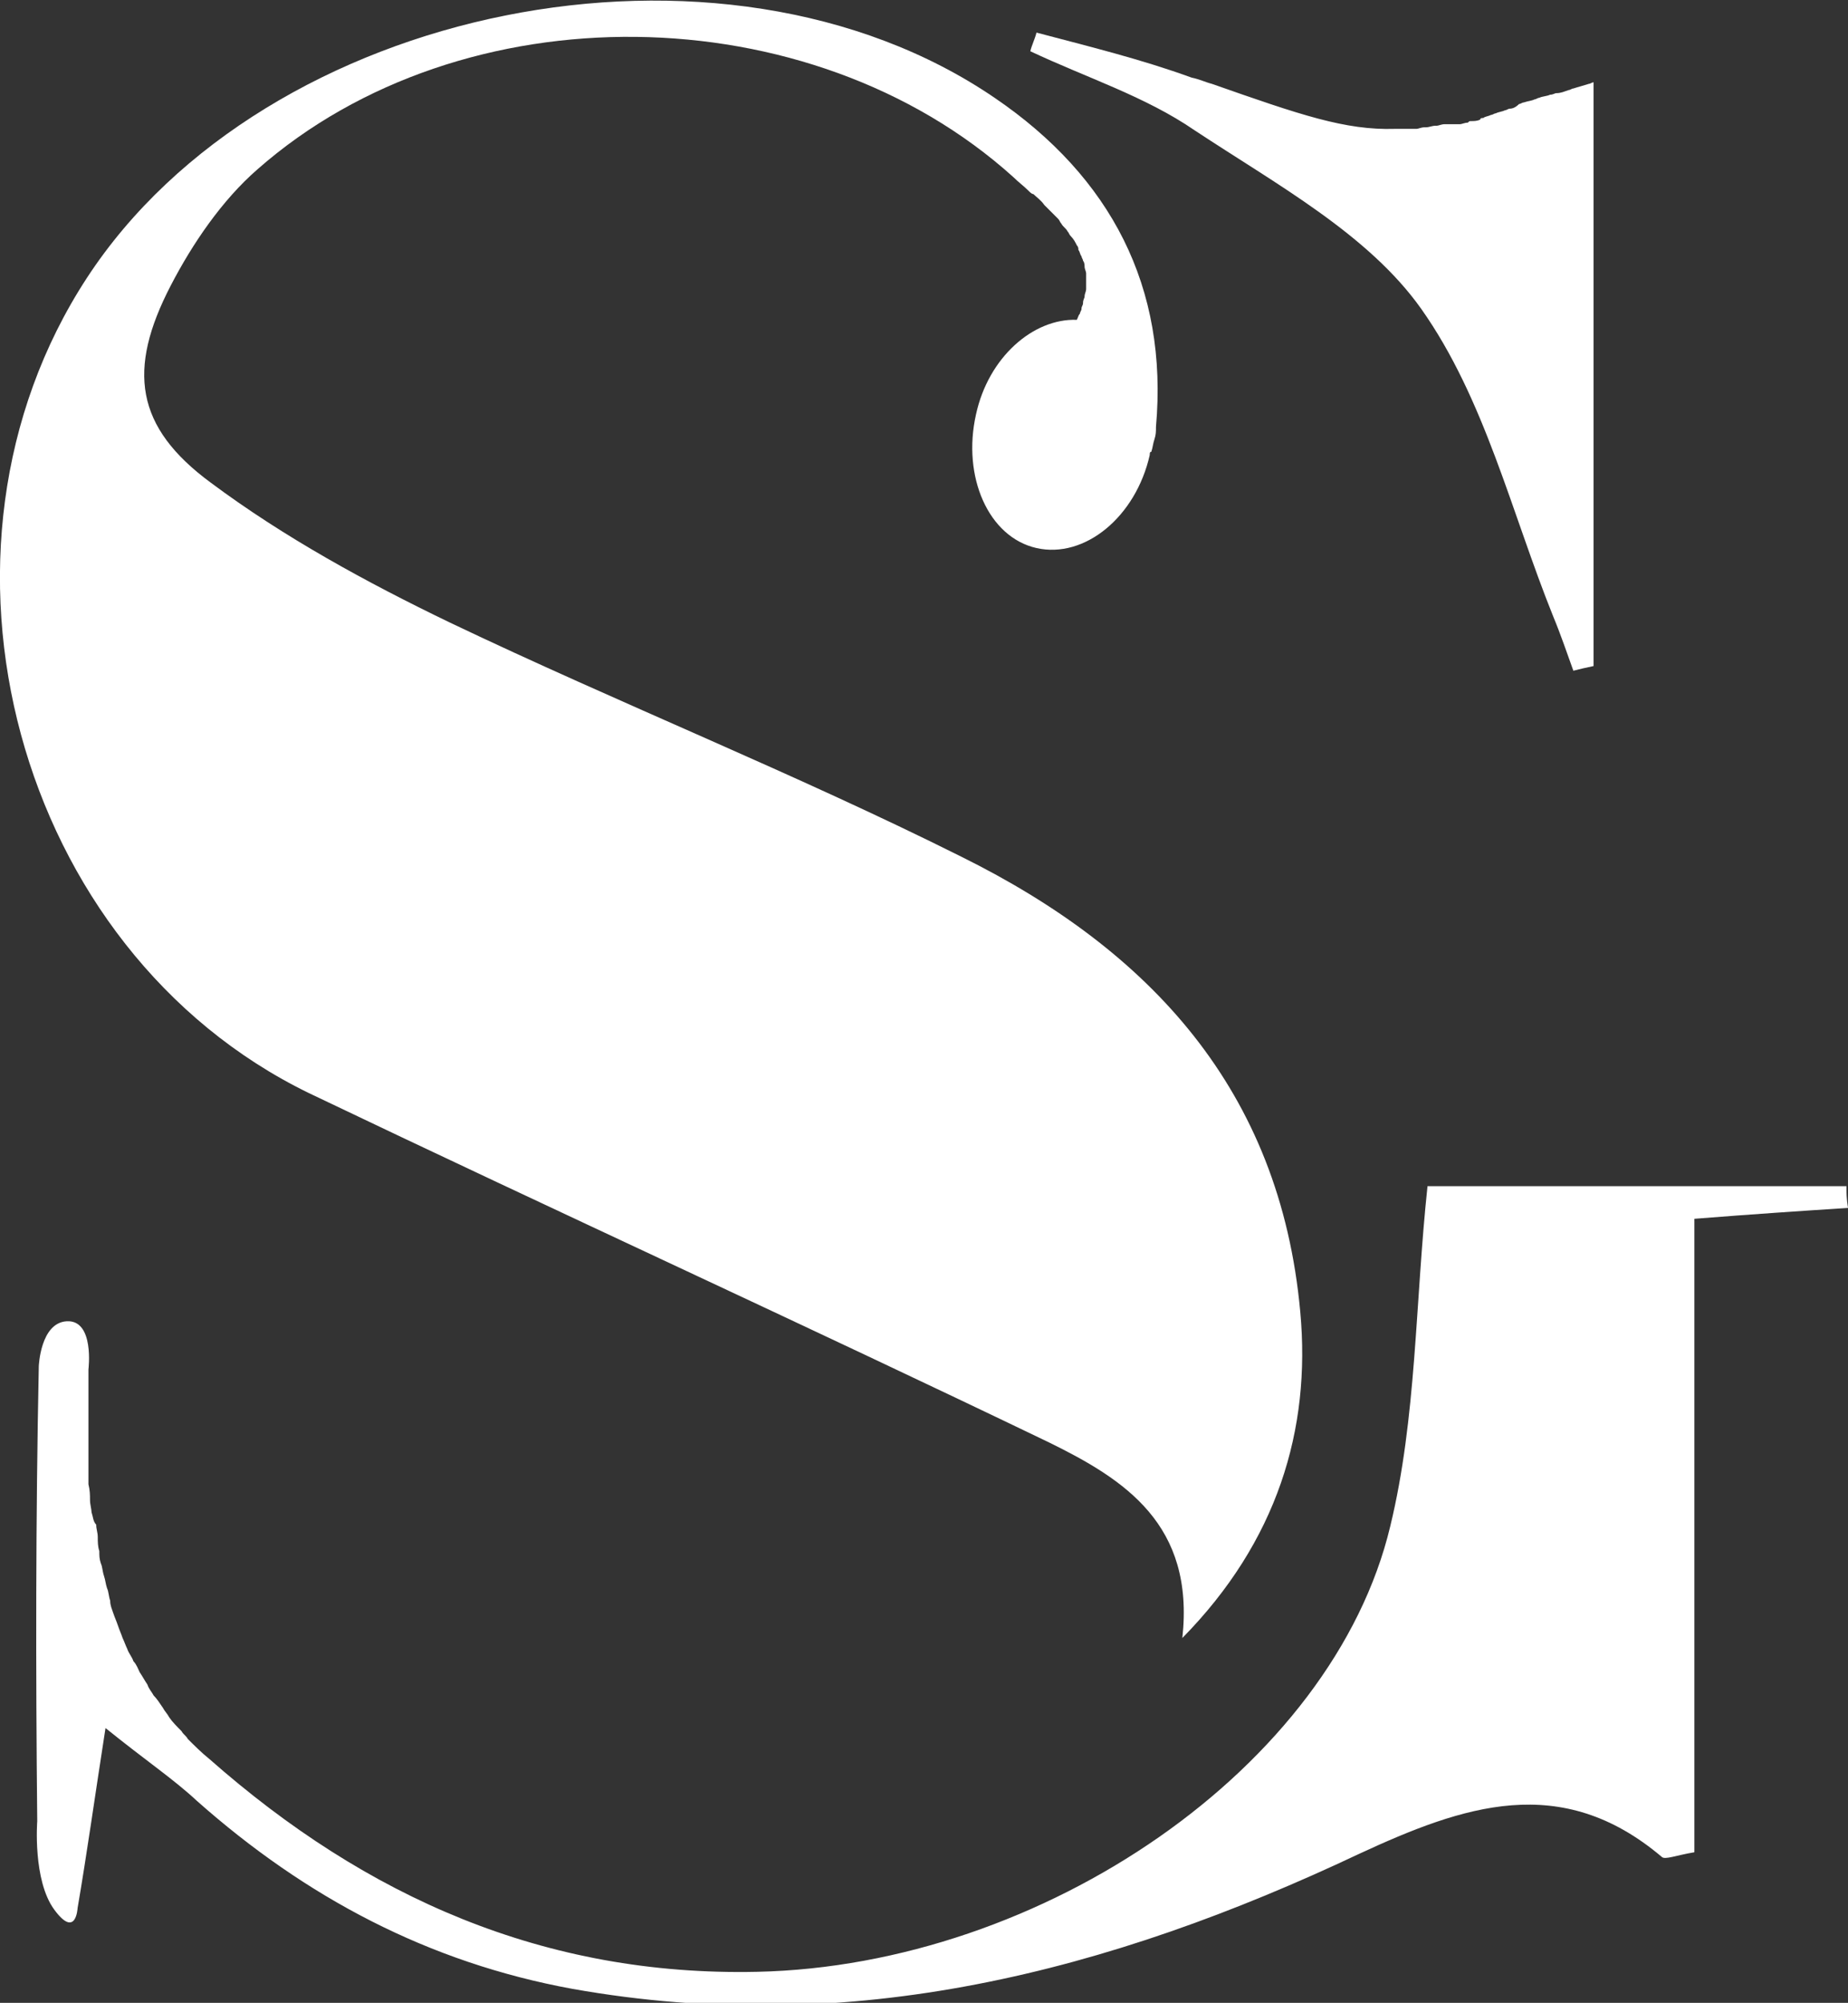 <?xml version="1.0" encoding="utf-8"?>
<!-- Generator: Adobe Illustrator 26.0.2, SVG Export Plug-In . SVG Version: 6.00 Build 0)  -->
<svg version="1.1" id="Laag_1" xmlns="http://www.w3.org/2000/svg" xmlns:xlink="http://www.w3.org/1999/xlink" x="0px" y="0px"
	 viewBox="0 0 119.1 129" style="enable-background:new 0 0 119.1 129;" xml:space="preserve">
<rect x="0" y="0" width="119.1" height="129" fill="#333333" stroke="none"/>
<style type="text/css">
	.st0{fill:#FFFFFF;}
</style>
<g>
	<path class="st0" d="M19.9,70.4C35.8,78,51.8,85.3,67.6,92.9c4.9,2.4,9.4,5.3,8.6,12.6c6.1-6.2,8.3-13.4,7.6-21
		C82.5,70.2,74.1,61.2,62,55.2c-10.8-5.4-22.1-9.9-33-15.1c-5.4-2.6-10.7-5.5-15.4-9c-4.9-3.6-5.4-7.3-2.6-12.7
		c1.4-2.7,3.3-5.5,5.6-7.5C29.8-0.7,52.2-0.4,65.3,11.4c0.3,0.3,0.7,0.6,1,0.9c0.1,0.1,0.2,0.2,0.3,0.2c0.2,0.2,0.5,0.4,0.7,0.7
		c0.1,0.1,0.1,0.1,0.2,0.2c0.2,0.2,0.5,0.5,0.7,0.7c0.1,0.1,0.1,0.2,0.2,0.3c0.1,0.2,0.3,0.3,0.4,0.5c0.1,0.1,0.1,0.2,0.2,0.3
		c0.2,0.2,0.3,0.4,0.4,0.6c0.1,0.1,0.1,0.2,0.1,0.3c0.1,0.1,0.1,0.3,0.2,0.4c0,0.1,0.1,0.2,0.1,0.3c0.1,0.1,0.1,0.3,0.1,0.4
		c0,0.1,0.1,0.3,0.1,0.4c0,0.1,0,0.2,0,0.4c0,0.1,0,0.2,0,0.3c0,0.1,0,0.2,0,0.3c0,0.2-0.1,0.3-0.1,0.5c0,0.1-0.1,0.2-0.1,0.4
		s-0.1,0.2-0.1,0.4c0,0.1-0.1,0.2-0.1,0.3c-0.1,0.1-0.1,0.2-0.2,0.4c-2.8-0.1-5.7,2.4-6.5,6.1c-0.9,4,0.8,7.9,3.9,8.6
		c3.1,0.7,6.4-2,7.3-6c0-0.1,0-0.2,0.1-0.2c0.1-0.3,0.1-0.5,0.2-0.8c0.1-0.3,0.1-0.5,0.1-0.8c0.8-9-2.9-16.1-10.4-21.2
		C46.5-5.7,17.1,0.3,5.6,17.9C-5.9,35.5,1,61.2,19.9,70.4z"/>
	<path class="st0" d="M119,76.4c-9,0-18,0-27,0c-0.8,7.5-0.7,14.9-2.4,21.9c-3.7,15.5-22.4,28.3-40.8,28.7
		c-13.7,0.3-25.2-4.8-35.3-13.7c-0.5-0.4-1-0.9-1.4-1.3c-0.1-0.2-0.3-0.3-0.4-0.5c-0.3-0.3-0.6-0.6-0.8-0.9
		c-0.1-0.2-0.3-0.4-0.4-0.6c-0.2-0.3-0.4-0.6-0.6-0.8c-0.1-0.2-0.3-0.4-0.4-0.7c-0.2-0.3-0.3-0.5-0.5-0.8c-0.1-0.2-0.2-0.5-0.4-0.7
		c-0.1-0.3-0.3-0.5-0.4-0.8c-0.1-0.2-0.2-0.5-0.3-0.7c-0.1-0.3-0.2-0.5-0.3-0.8c-0.1-0.3-0.2-0.5-0.3-0.8s-0.2-0.5-0.2-0.8
		c-0.1-0.3-0.1-0.6-0.2-0.8c-0.1-0.3-0.1-0.5-0.2-0.8c-0.1-0.3-0.1-0.6-0.2-0.8c-0.1-0.3-0.1-0.5-0.1-0.8c-0.1-0.3-0.1-0.6-0.1-0.9
		c0-0.3-0.1-0.5-0.1-0.8C6,98,6,97.7,5.9,97.4c0-0.2-0.1-0.5-0.1-0.8c0-0.3,0-0.6-0.1-1c0-0.2,0-0.5,0-0.7c0-0.3,0-0.7,0-1
		c0-0.2,0-0.5,0-0.7c0-0.4,0-0.7,0-1.1c0-0.2,0-0.4,0-0.6c0-0.4,0-0.8,0-1.2c0-0.2,0-0.3,0-0.5c0-0.5,0-1.1,0-1.6c0,0,0,0,0,0
		s0.4-3.2-1.4-3.1C2.6,85.2,2.5,88,2.5,88c-0.2,9.8-0.2,19.5-0.1,29.3c0,0-0.3,3.8,1.1,5.7c1.4,1.9,1.5-0.1,1.5-0.1
		c0.6-3.5,1.1-7.1,1.8-11.6c2.6,2.1,4.4,3.3,5.9,4.7c7,6.2,14.9,10.4,24.2,12.1c18,3.2,34.6-1.1,50.7-8.7c6.7-3.1,13-5.3,19.5,0.2
		c0.2,0.2,0.9-0.1,2.1-0.3c0-13.6,0-27.2,0-40.8c3.8-0.3,6.8-0.5,9.9-0.7C119,77.2,119,76.8,119,76.4z"/>
	<path class="st0" d="M91.6,19.9c4.1,5.8,5.8,13.1,8.5,19.8c0.5,1.2,0.9,2.4,1.3,3.5c0.4-0.1,0.8-0.2,1.3-0.3c0-12.4,0-24.9,0-37.6
		c-0.1,0-0.2,0.1-0.3,0.1c-0.3,0.1-0.7,0.2-1,0.3c-0.1,0-0.2,0.1-0.3,0.1c-0.3,0.1-0.5,0.2-0.8,0.2c-0.1,0-0.2,0.1-0.4,0.1
		c-0.2,0.1-0.5,0.1-0.7,0.2c-0.1,0-0.2,0.1-0.3,0.1c-0.2,0.1-0.4,0.1-0.7,0.2c-0.1,0-0.2,0.1-0.3,0.1C97.7,6.9,97.5,7,97.3,7
		c-0.1,0-0.2,0.1-0.3,0.1c-0.2,0.1-0.4,0.1-0.6,0.2c-0.1,0-0.2,0.1-0.3,0.1c-0.2,0.1-0.4,0.1-0.5,0.2c-0.1,0-0.2,0-0.2,0.1
		c-0.2,0.1-0.4,0.1-0.6,0.1c-0.1,0-0.1,0-0.2,0.1c-0.2,0-0.4,0.1-0.5,0.1c-0.1,0-0.1,0-0.2,0C93.6,8,93.4,8,93.3,8
		c-0.1,0-0.1,0-0.2,0c-0.2,0-0.4,0.1-0.5,0.1c0,0-0.1,0-0.1,0c-0.2,0-0.4,0.1-0.6,0.1c0,0-0.1,0-0.1,0c-0.2,0-0.4,0.1-0.5,0.1
		c0,0-0.1,0-0.1,0c-0.2,0-0.4,0-0.6,0c0,0,0,0-0.1,0c-0.2,0-0.4,0-0.6,0c0,0,0,0,0,0c-3.2,0.1-6.1-0.9-11.8-2.9
		c-0.4-0.1-0.8-0.3-1.3-0.4c-3.3-1.2-6.6-2-10-2.9c-0.1,0.4-0.3,0.8-0.4,1.2c3.6,1.7,7.4,2.9,10.6,5.1
		C82.3,11.9,88.2,15.1,91.6,19.9z"/>
</g>
</svg>
